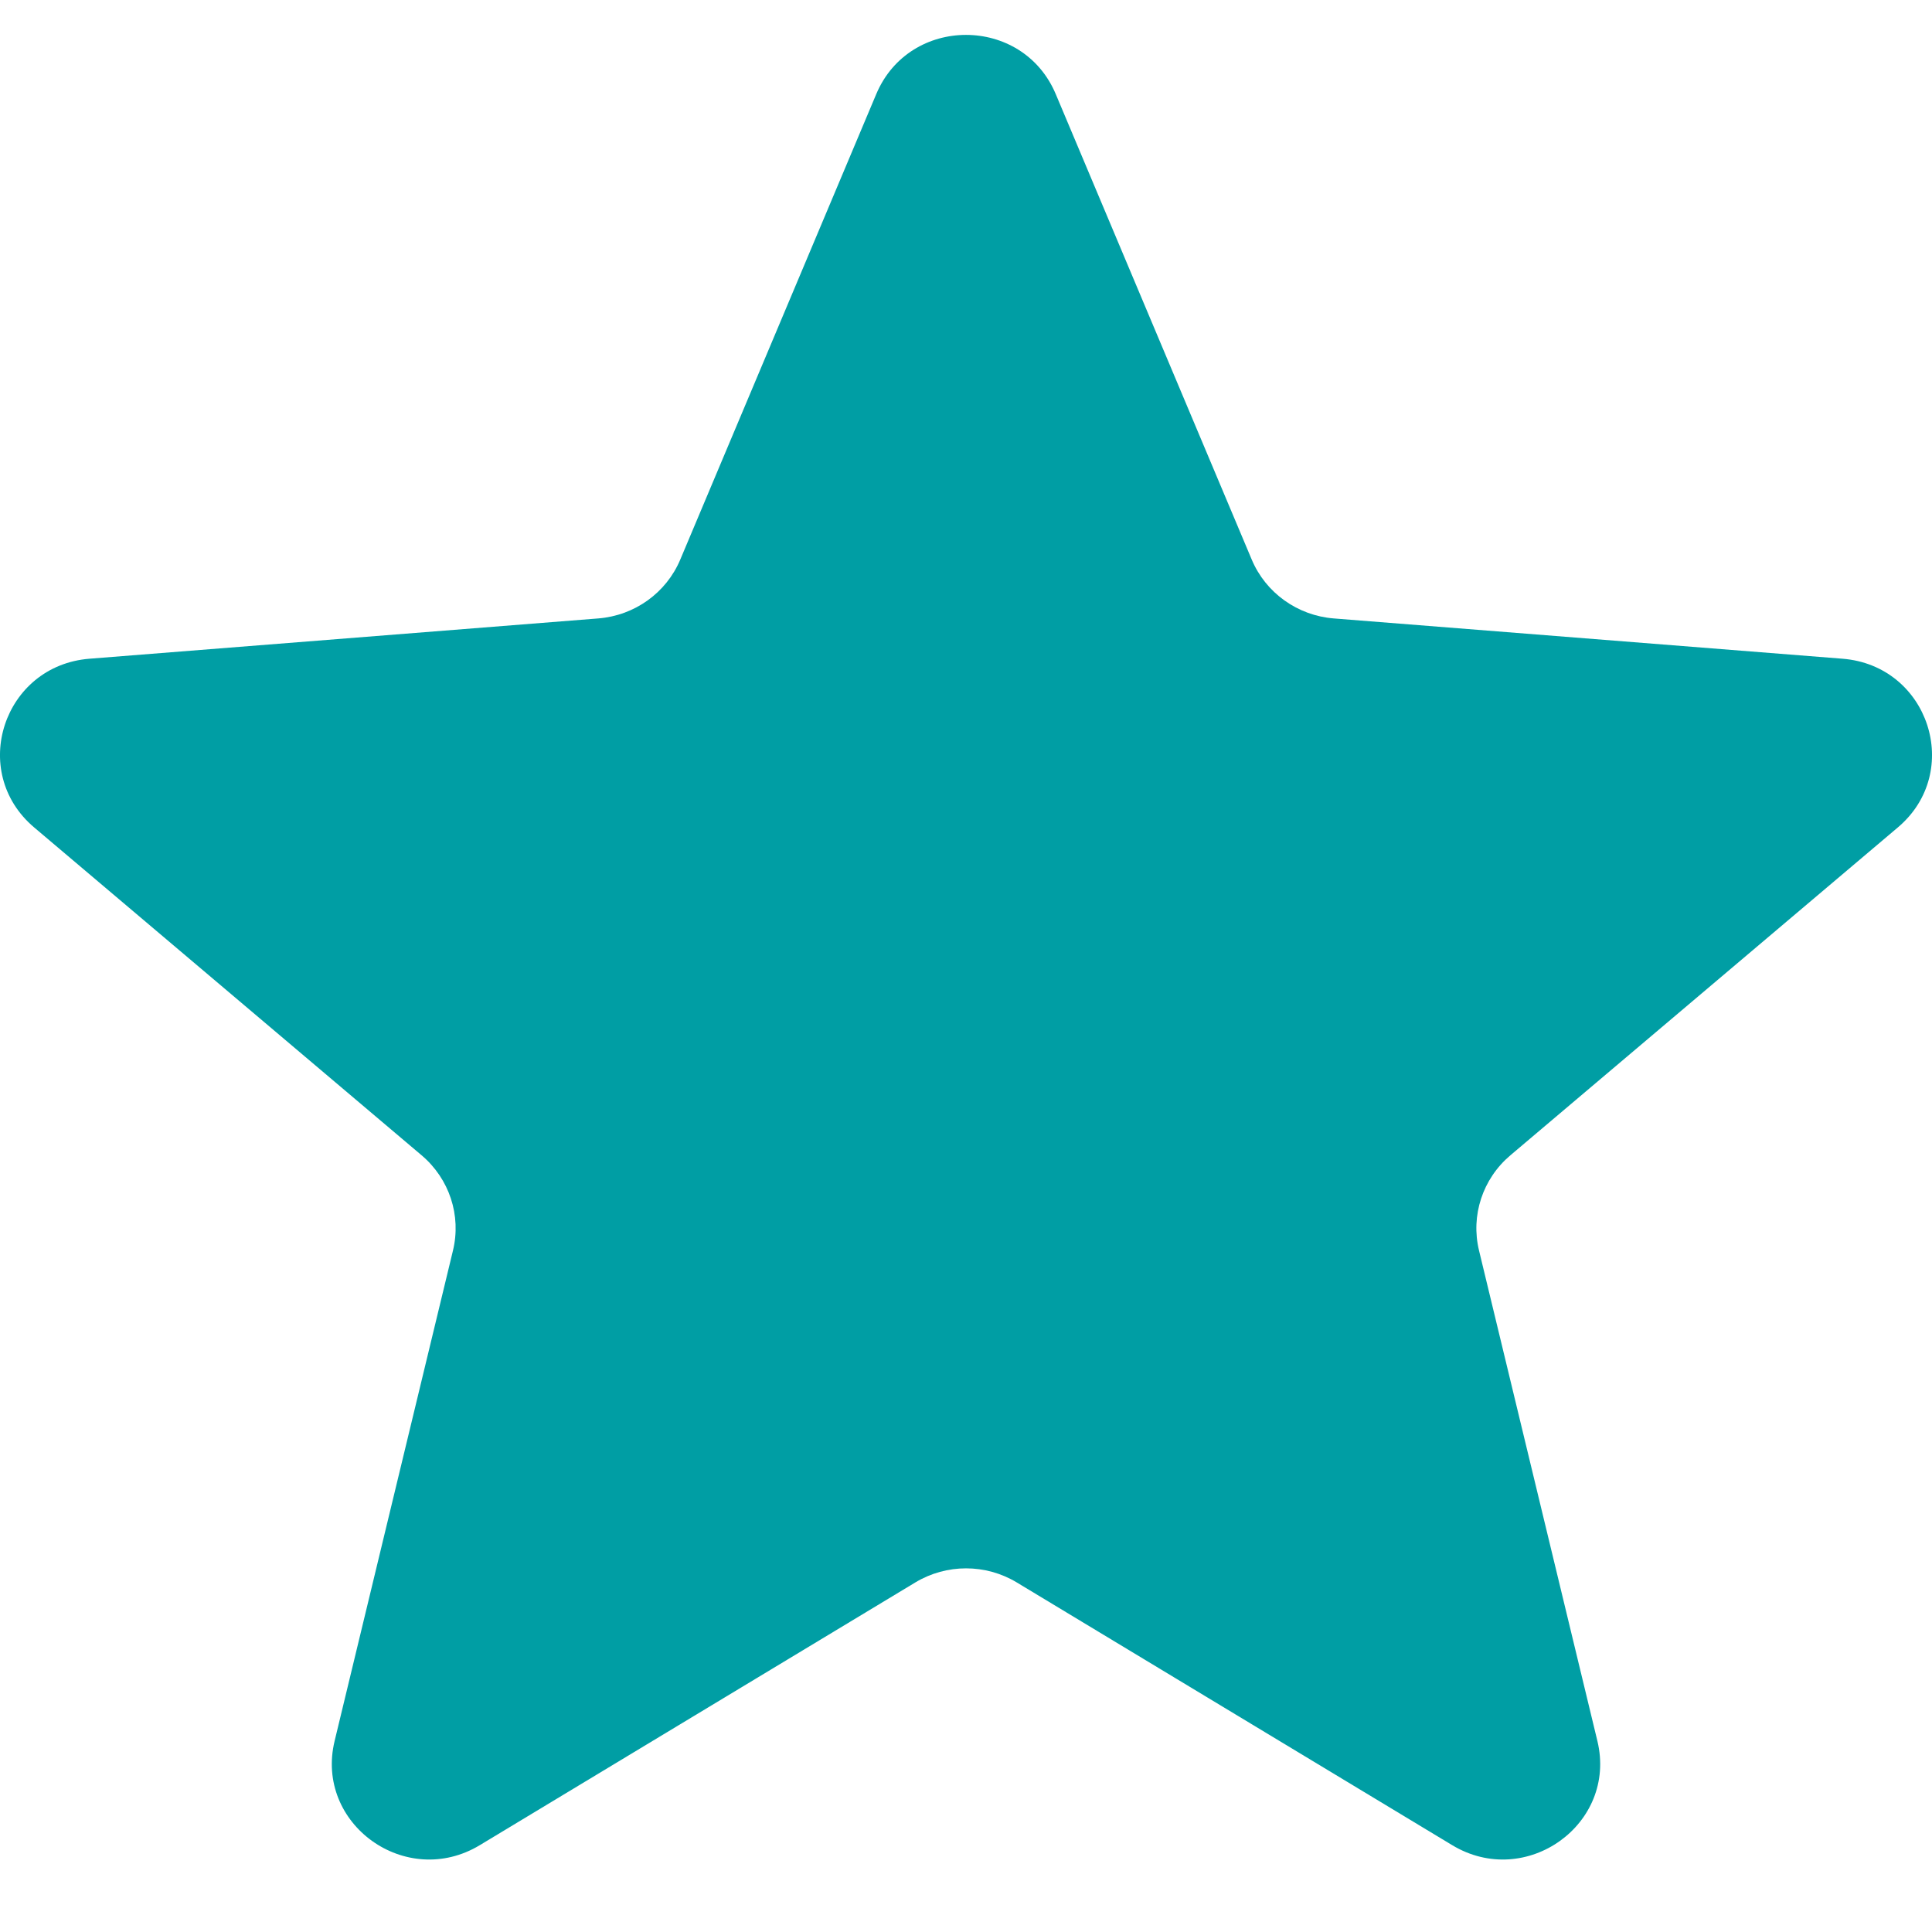 <svg xmlns="http://www.w3.org/2000/svg" width="20" height="20" viewBox="0 0 20 20" fill="none"><path d="M9.071 0.974C9.415 0.157 10.585 0.157 10.929 0.974L12.958 5.793C13.103 6.137 13.431 6.372 13.807 6.402L19.073 6.819C19.965 6.889 20.327 7.989 19.647 8.565L15.635 11.96C15.348 12.203 15.223 12.583 15.311 12.946L16.536 18.022C16.744 18.882 15.797 19.562 15.033 19.101L10.525 16.381C10.203 16.187 9.798 16.187 9.476 16.381L4.967 19.101C4.203 19.562 3.256 18.882 3.464 18.022L4.689 12.946C4.777 12.583 4.652 12.203 4.365 11.96L0.353 8.565C-0.327 7.989 0.035 6.889 0.927 6.819L6.193 6.402C6.57 6.372 6.897 6.137 7.042 5.793L9.071 0.974Z" fill="#009EA4"></path></svg>